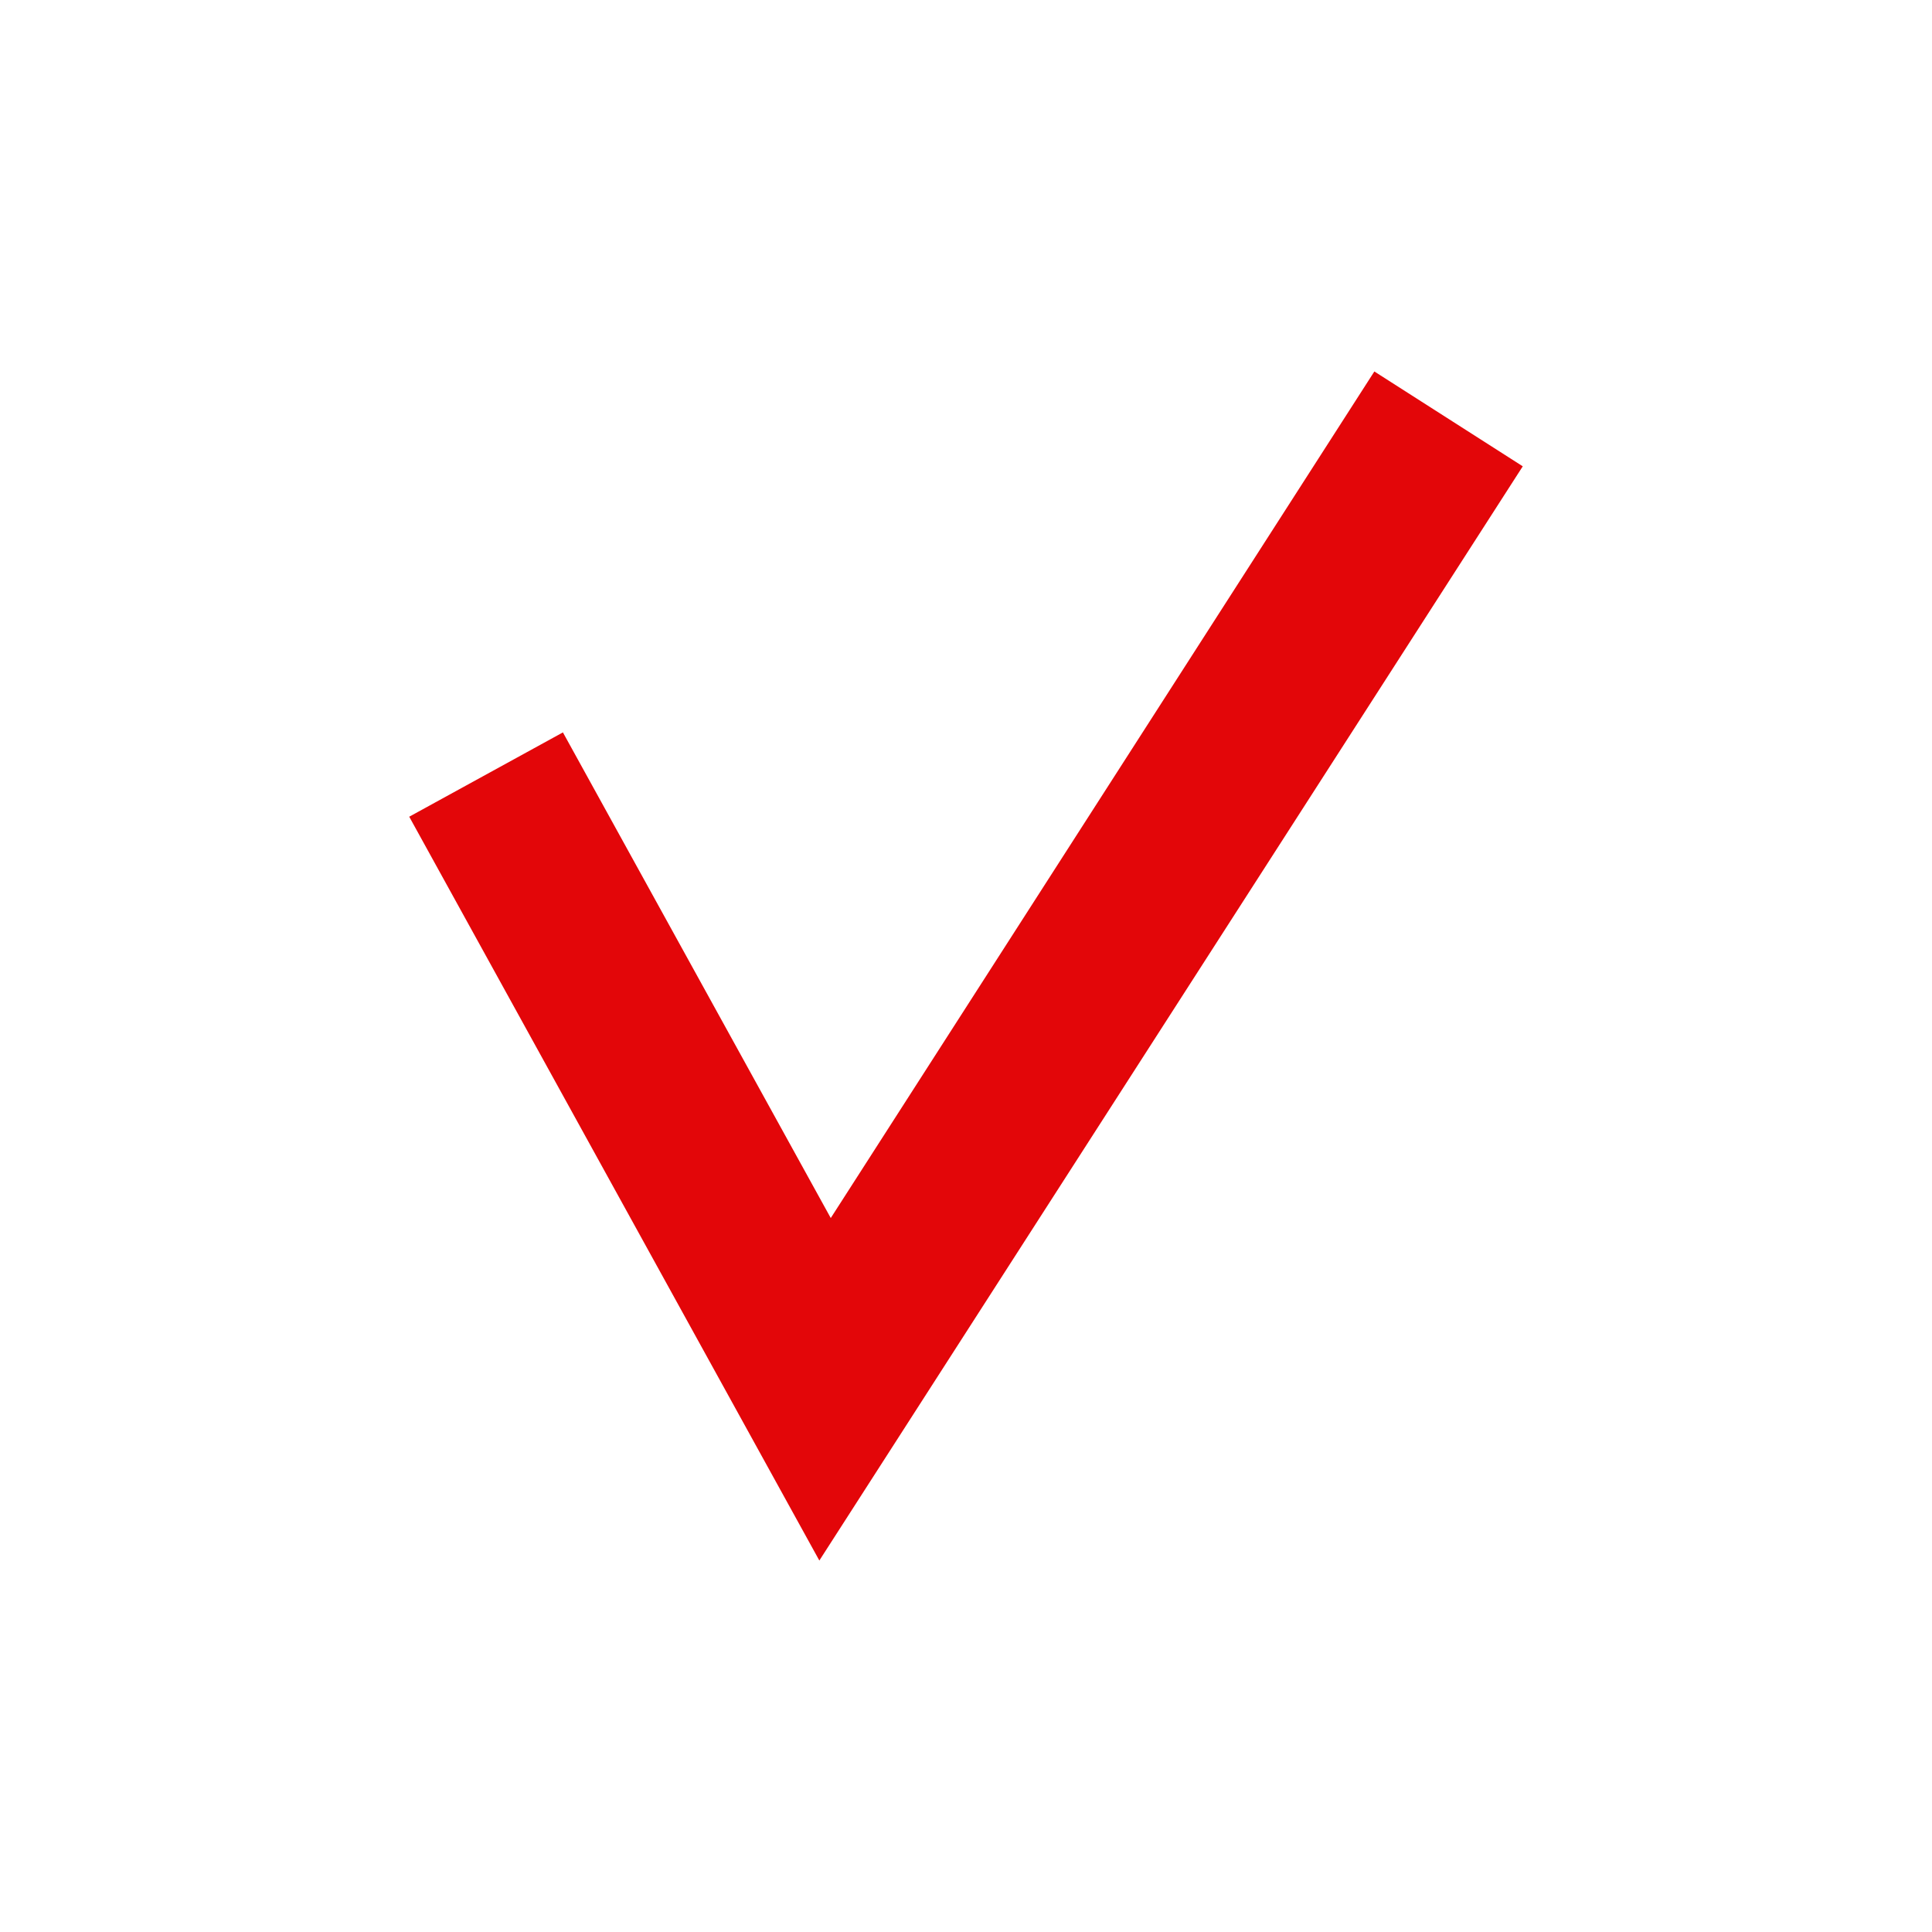 <svg id="Calque_1" data-name="Calque 1" xmlns="http://www.w3.org/2000/svg" viewBox="0 0 22 22"><defs><style>.cls-1{fill:#e30609;}</style></defs><title>checkbox</title><polygon class="cls-1" points="9.33 17.77 4.66 9.3 6.41 8.34 9.46 13.87 15.65 4.23 17.34 5.31 9.33 17.77"/></svg>